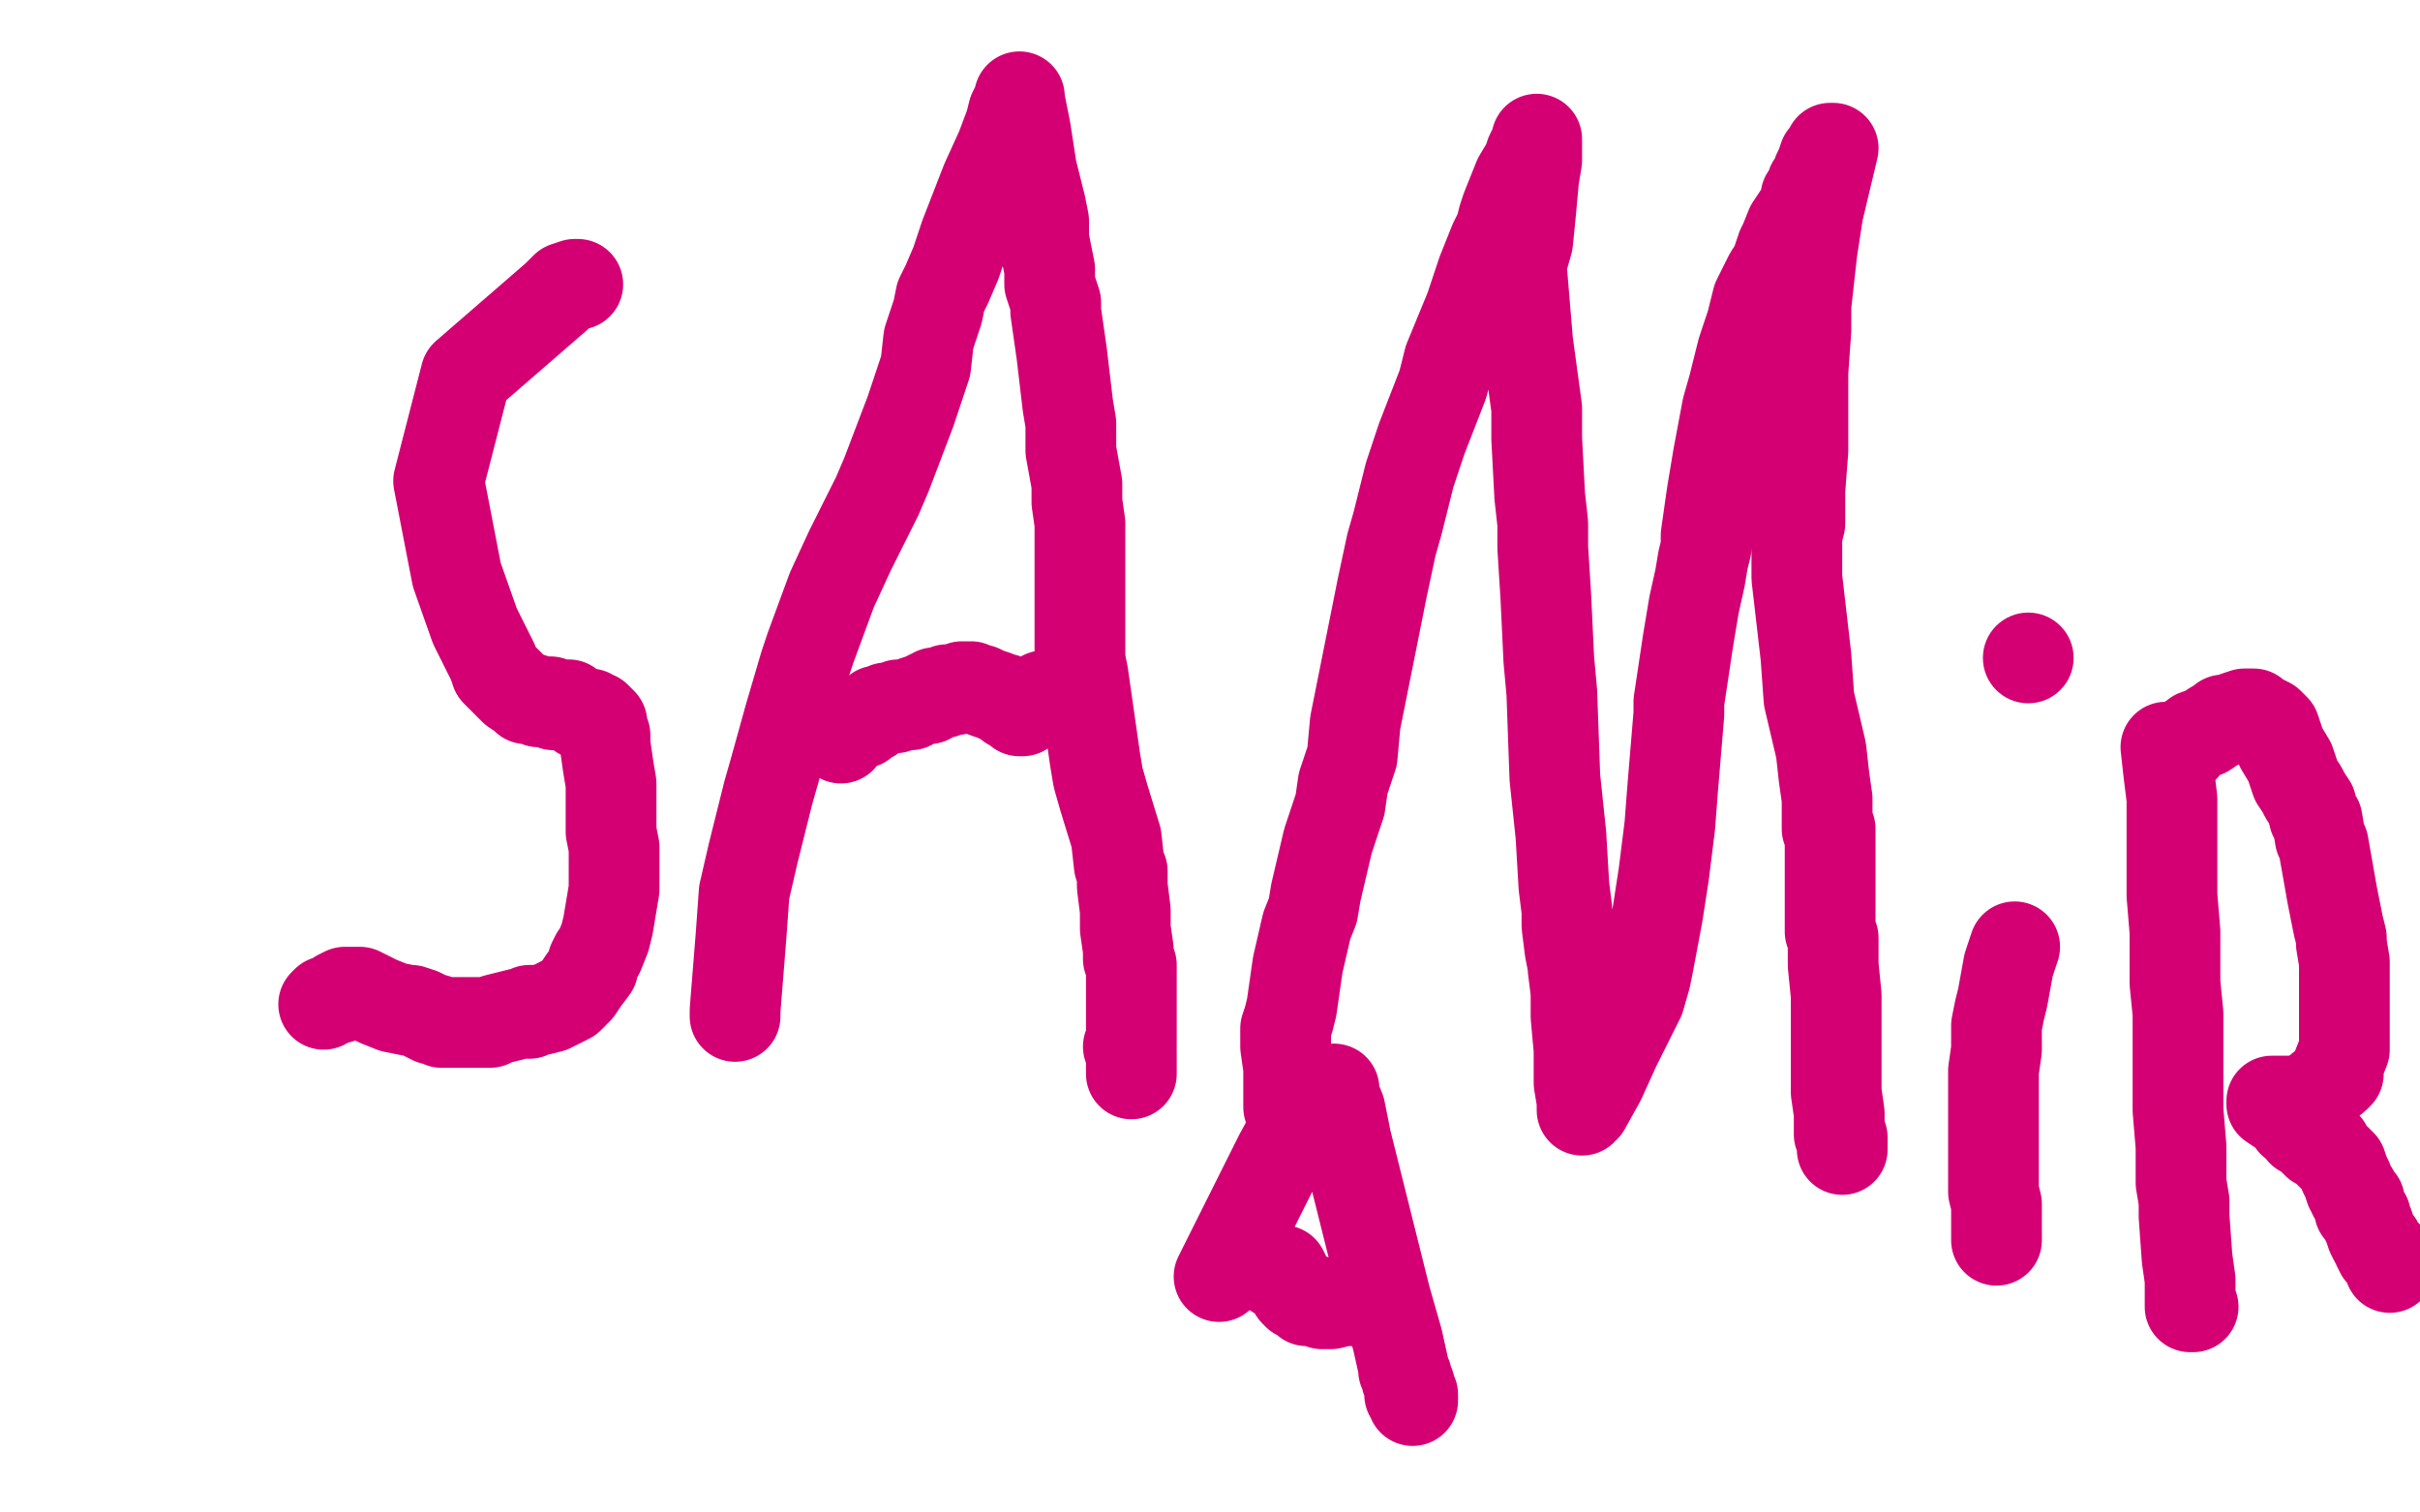 <?xml version="1.0" standalone="no"?>
<!DOCTYPE svg PUBLIC "-//W3C//DTD SVG 1.1//EN"
"http://www.w3.org/Graphics/SVG/1.1/DTD/svg11.dtd">

<svg width="800" height="500" version="1.1" xmlns="http://www.w3.org/2000/svg" xmlns:xlink="http://www.w3.org/1999/xlink" style="stroke-antialiasing: false"><desc>This SVG has been created on https://colorillo.com/</desc><rect x='0' y='0' width='800' height='500' style='fill: rgb(255,255,255); stroke-width:0' /><polyline points="191,94 190,94 190,94 187,95 187,95 186,96 186,96 184,98 184,98 154,124 145,159 151,190 157,207 163,219 164,222 167,225 170,228 173,230 174,231 176,231 178,232 179,232 182,232 183,233 184,233 185,233 186,233 187,233 188,233 189,234 191,235 192,236 193,236 194,236 195,236 196,237 197,237 198,238 199,239 199,241 200,243 200,245 200,246 201,253 202,259 202,268 202,269 202,275 203,280 203,285 203,286 203,288 203,294 202,300 202,300 201,306 200,310 198,315 197,316 196,318 196,320 193,324 191,327 189,329 188,330 182,333 178,334 175,334 175,335 172,335 168,336 164,337 162,338 159,338 155,338 154,338 152,338 150,338 147,338 146,338 144,337 143,337 141,336 139,335 136,334 135,334 130,333 125,331 121,329 119,328 118,328 116,328 114,328 114,328 112,329 112,330 111,330 109,331 108,331 108,331 107,332 107,332" style="fill: none; stroke: #d40073; stroke-width: 30; stroke-linejoin: round; stroke-linecap: round; stroke-antialiasing: false; stroke-antialias: 0; opacity: 1.0"/>
<polyline points="243,336 243,335 243,335 243,334 243,334 245,309 245,309 246,295 246,295 249,282 249,282 252,270 252,270 254,262 254,262 256,255 256,255 261,237 266,220 268,214 275,195 281,182 287,170 290,164 293,157 301,136 306,121 307,112 310,103 311,98 313,94 316,87 318,81 319,78 326,60 331,49 334,41 335,37 336,35 337,33 337,33 337,32 337,32 337,32 337,32 337,33 337,33 339,43 341,56 344,68 345,73 345,79 347,89 347,94 348,97 349,100 349,103 351,117 353,134 354,140 354,145 354,149 356,160 356,166 357,173 357,178 357,196 357,207 357,214 357,218 358,223 360,237 362,251 363,257 365,264 369,277 370,286 371,288 371,291 371,293 372,301 372,307 373,314 373,314 373,317 373,317 374,319 374,319 374,327 374,332 374,338 374,340 374,343 374,345 374,346 373,346 374,347 374,348 374,350 374,350 374,352 374,353 374,354 374,355 374,355 374,355 374,355 374,355" style="fill: none; stroke: #d40073; stroke-width: 30; stroke-linejoin: round; stroke-linecap: round; stroke-antialiasing: false; stroke-antialias: 0; opacity: 1.0"/>
<polyline points="345,230 345,230 345,230 341,233 341,233 339,234 339,234 338,235 338,235 337,235 337,235 336,234 336,234 334,233 334,233 332,231 331,231 329,230 326,229 324,228 323,228 321,227 320,227 318,227 318,227 316,228 316,228 315,228 314,228 313,228 312,229 311,229 311,229 309,229 308,230 308,230 307,230 307,230 307,231 305,231 305,231 302,232 301,233 298,233 297,233 296,234 293,234 293,234 291,235 290,235 289,236 288,237 286,238 286,238 285,239 285,239 284,239 283,239 283,239 281,240 280,241 279,241 278,242 278,242 278,242 278,242 277,242 277,242 278,243 278,244" style="fill: none; stroke: #d40073; stroke-width: 30; stroke-linejoin: round; stroke-linecap: round; stroke-antialiasing: false; stroke-antialias: 0; opacity: 1.0"/>
<polyline points="426,366 426,366 426,366 426,366 426,366 426,366 426,366 426,365 426,365 426,364 426,364 426,353 426,353 425,346 425,346 425,340 426,337 427,333 429,319 432,306 434,301 435,295 439,278 443,266 444,259 447,250 448,239 454,209 457,194 460,180 462,173 466,157 470,145 477,127 479,119 486,102 490,90 494,80 496,76 497,72 498,69 502,59 505,54 506,51 507,49 508,47 508,46 508,47 508,47 508,48 508,53 507,59 506,70 505,80 503,87 503,89 504,101 505,113 508,135 508,145 509,164 510,173 510,181 511,197 512,218 513,229 514,257 516,276 517,293 518,301 518,306 519,314 520,319 520,320 521,328 521,336 522,347 522,352 522,358 523,364 523,366 523,366 523,366 523,367 523,367 523,367 523,366 524,366 529,357 534,346 541,332 542,330 544,323 545,318 548,302 550,289 552,273 553,260 555,236 555,232 558,212 560,200 562,191 563,185 564,181 564,177 566,163 568,151 571,135 573,128 575,120 576,116 579,107 581,99 585,91 587,88 589,82 590,80 592,75 594,72 596,69 597,68 597,65 599,63 599,61 600,60 601,57 602,55 603,52 603,52 605,50 605,49 606,49 606,49 601,70 599,83 597,101 597,109 596,123 596,132 596,142 596,145 596,149 595,162 595,173 594,177 594,185 594,191 597,217 598,231 602,248 603,257 604,264 604,269 604,274 605,274 605,279 605,282 605,288 605,291 605,293 605,294 605,295 605,299 605,304 605,305 605,308 606,310 606,313 606,314 606,316 606,319 607,329 607,338 607,342 607,345 607,347 607,348 607,348 607,349 607,349 607,349 607,350 607,351 607,356 607,357 607,358 607,359 607,360 607,361 608,368 608,372 608,375 609,376 609,376 609,376 609,377 609,377 609,379 609,380" style="fill: none; stroke: #d40073; stroke-width: 30; stroke-linejoin: round; stroke-linecap: round; stroke-antialiasing: false; stroke-antialias: 0; opacity: 1.0"/>
<polyline points="666,313 666,313 666,313 666,313 666,313 664,319 664,319 662,330 662,330 661,334 661,334 660,339 660,339 660,347 660,347 659,354 659,354 659,361 659,365 659,371 659,378 659,385 659,389 659,394 660,398 660,400 660,402 660,403 660,403 660,404 660,408 660,409 660,410 660,410" style="fill: none; stroke: #d40073; stroke-width: 30; stroke-linejoin: round; stroke-linecap: round; stroke-antialiasing: false; stroke-antialias: 0; opacity: 1.0"/>
<circle cx="670.5" cy="217.5" r="15" style="fill: #d40073; stroke-antialiasing: false; stroke-antialias: 0; opacity: 1.0"/>
<polyline points="716,247 717,256 717,256 718,264 718,264 718,268 718,268 718,273 718,273 718,275 718,275 718,279 718,279 718,296 718,296 719,308 719,314 719,325 720,335 720,344 720,349 720,353 720,367 721,379 721,391 722,397 722,402 723,416 724,423 724,425 724,428 724,429 724,431 724,431 724,432 724,432 725,432" style="fill: none; stroke: #d40073; stroke-width: 30; stroke-linejoin: round; stroke-linecap: round; stroke-antialiasing: false; stroke-antialias: 0; opacity: 1.0"/>
<polyline points="722,247 722,246 722,246 722,246 722,246 726,243 726,243 729,242 729,242 732,240 732,240 734,239 734,239 735,238 735,238 737,238 737,238 739,237 742,236 743,236 744,236 744,236 745,236 747,238 748,238 750,239 751,240 751,240 752,241 753,244 754,247 757,252 758,255 759,258 761,261 762,263 764,266 765,270 766,271 767,277 768,279 771,296 773,306 774,310 774,312 775,318 775,319 775,327 775,334 775,340 775,342 775,345 775,347 773,352 773,354 773,355 772,356 767,360 765,363 762,363 761,364 758,364 758,364 756,364 755,364 755,364 754,364 754,364 753,364 752,364 752,364 751,364 751,364 751,364 751,364 751,364 751,364 751,365 751,365 754,367 755,367 756,368 757,369 758,370 758,371 760,372 761,374 762,374 764,376 765,377 765,377 766,378 767,378 768,379 768,379 769,379 770,381 771,382 773,384 774,385 775,388 776,390 777,393 778,394 778,395 779,396 780,397 780,400 781,401 782,402 782,403 783,405 784,408 785,410 786,411 786,412 787,414 788,415 789,415 789,416 789,416 790,417 790,418 790,418 791,418 791,418 791,418 791,418 791,418 790,418 790,419" style="fill: none; stroke: #d40073; stroke-width: 30; stroke-linejoin: round; stroke-linecap: round; stroke-antialiasing: false; stroke-antialias: 0; opacity: 1.0"/>
<polyline points="403,422 409,410 409,410 416,396 416,396 423,382 423,382 429,371 429,371 432,366 432,366 435,363 435,363 435,362 435,362 437,361 437,361 437,360 438,360 439,360 440,360 440,360 441,360 441,360 441,361 441,361 441,361 441,362 443,367 444,372 445,377 446,381 449,393 451,401 458,429 462,443 464,452 464,453 465,455 465,456 466,458 466,459 466,461 467,461 467,462 467,462 467,462 467,462 467,462 467,463 467,463 467,463" style="fill: none; stroke: #d40073; stroke-width: 30; stroke-linejoin: round; stroke-linecap: round; stroke-antialiasing: false; stroke-antialias: 0; opacity: 1.0"/>
<polyline points="453,428 453,428 453,428 451,428 451,428 449,430 449,430 447,430 447,430 444,430 444,430 440,431 440,431 437,431 437,431 435,430 434,430 432,430 431,429 429,428 428,427 426,424 425,422 424,420 423,420 423,420 423,420 423,420 422,420 422,420 422,420 422,421" style="fill: none; stroke: #d40073; stroke-width: 30; stroke-linejoin: round; stroke-linecap: round; stroke-antialiasing: false; stroke-antialias: 0; opacity: 1.0"/>
</svg>
